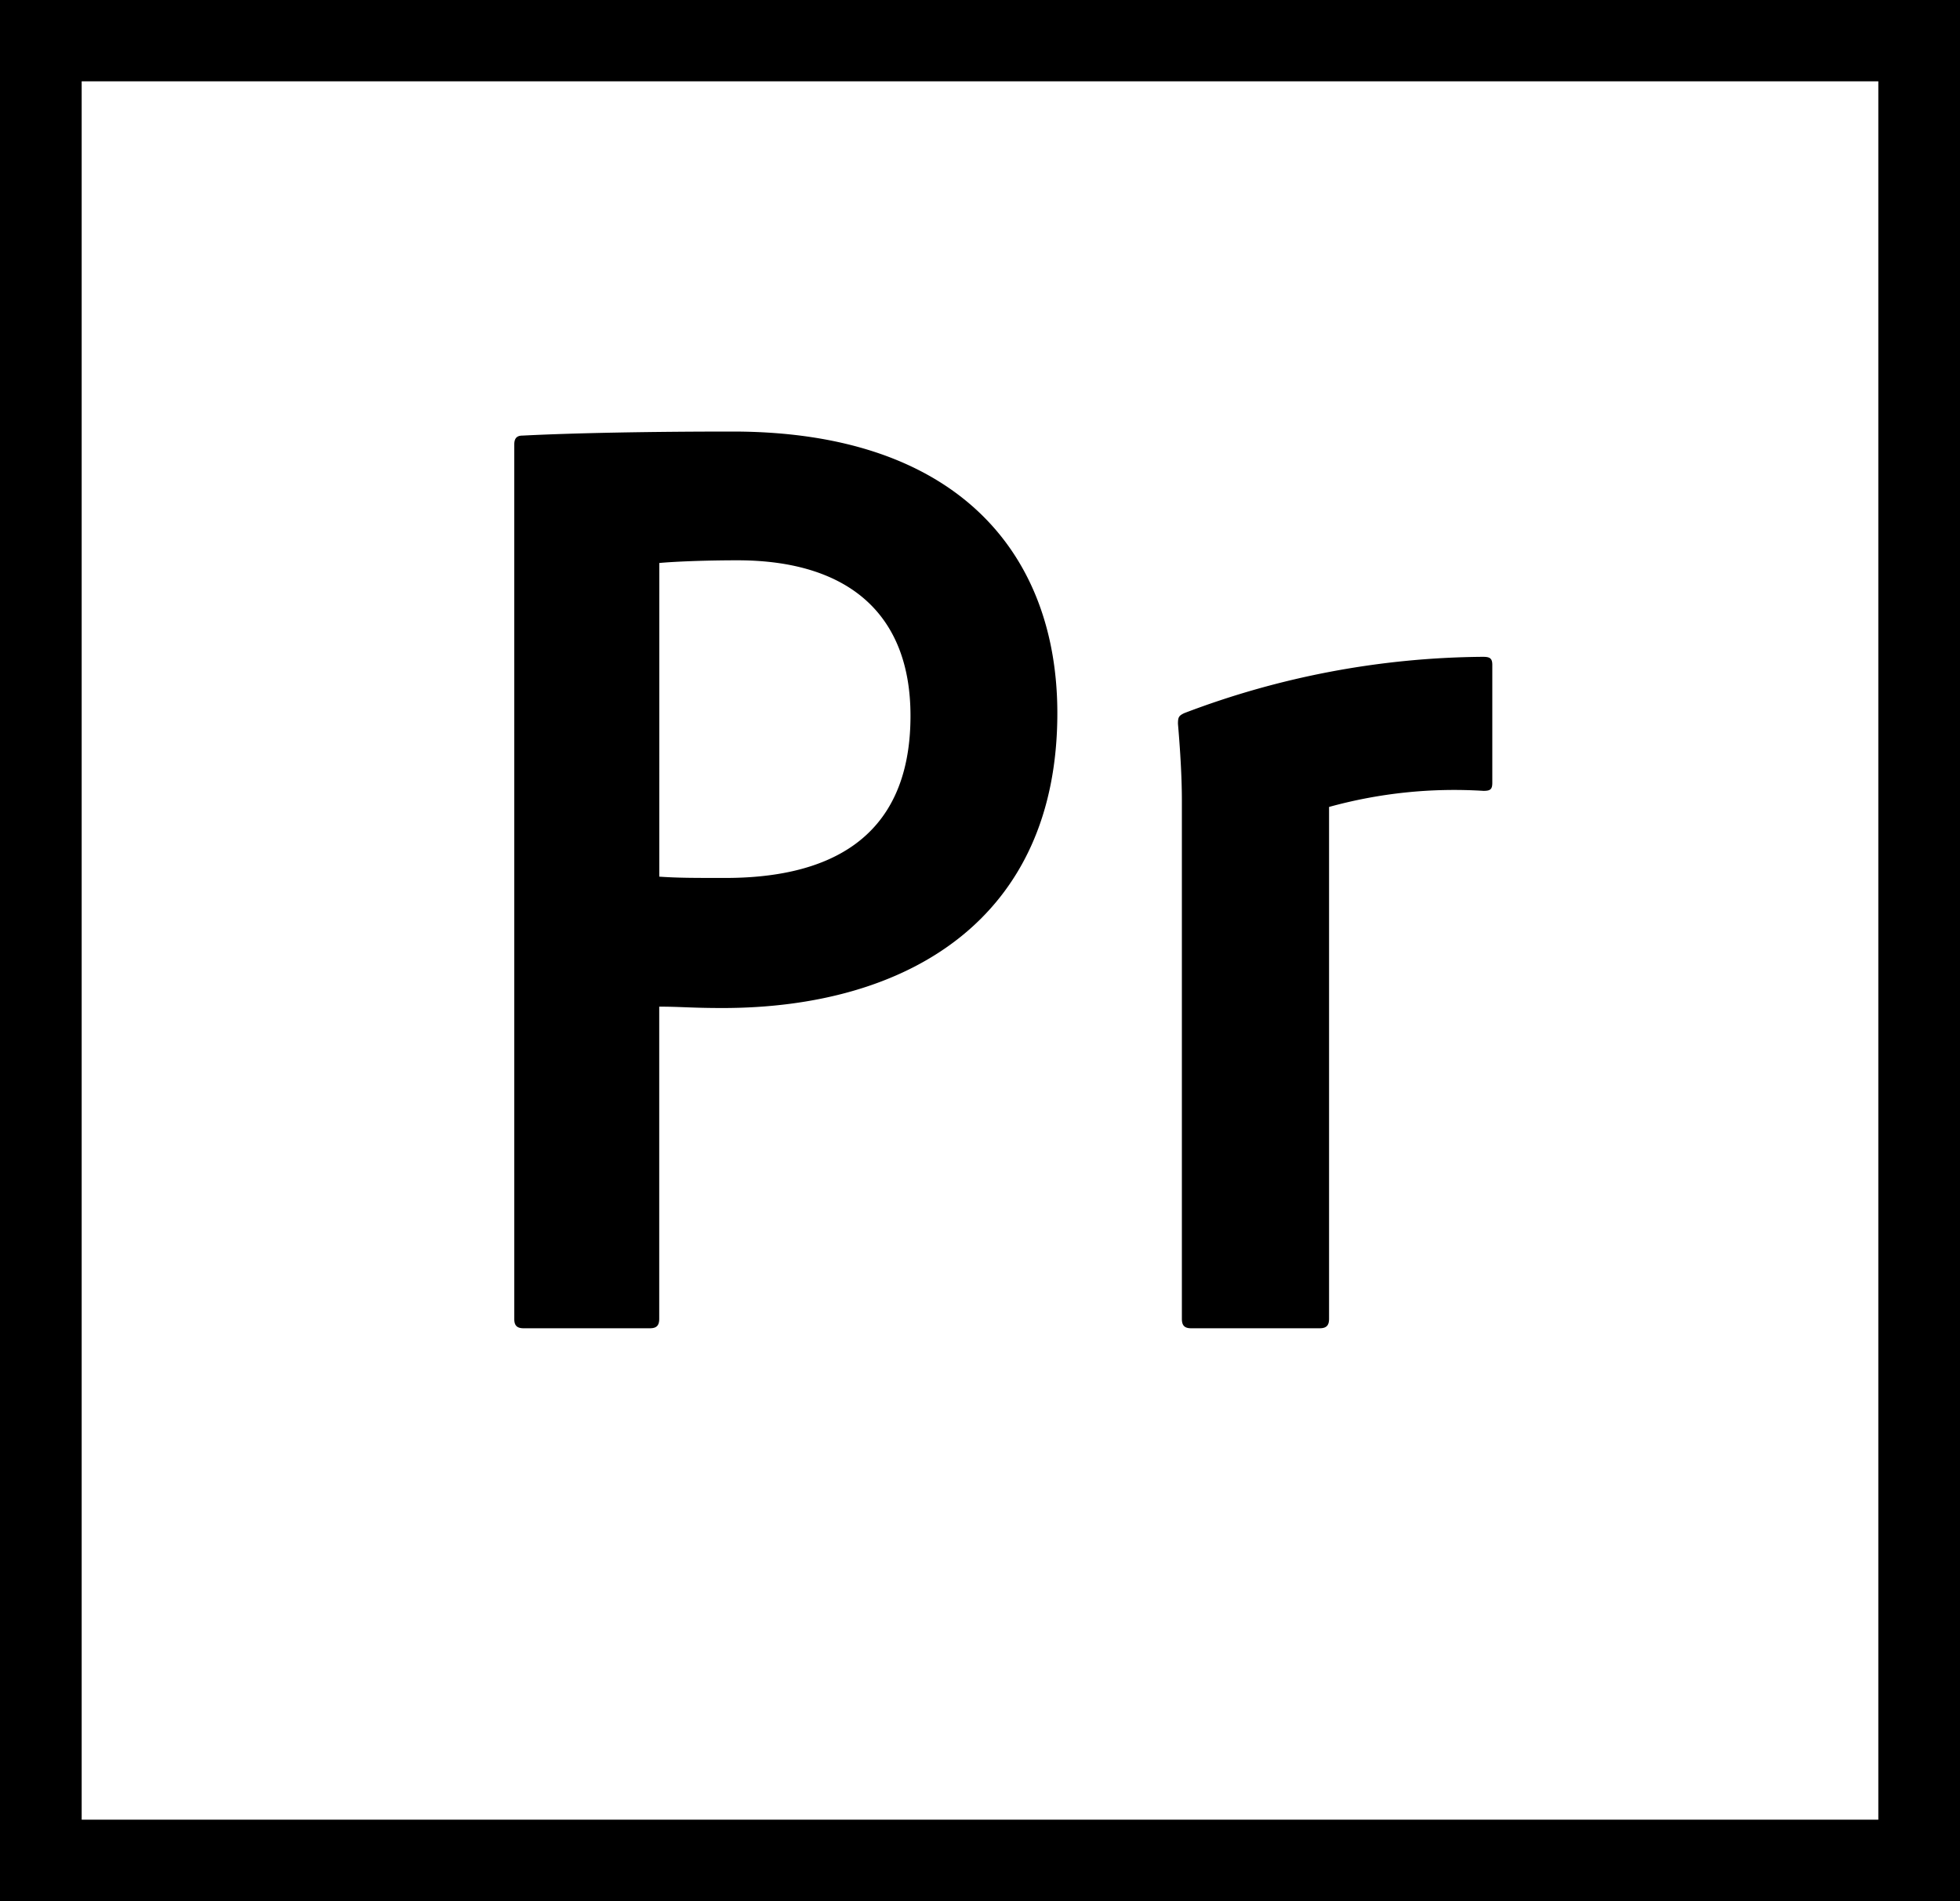 <svg xmlns="http://www.w3.org/2000/svg" width="100" height="97" viewBox="0 0 100 97"><path id="Ico-PREMIER" d="M0,.45v97H100V.45ZM4.167,4.6H95.833V93.3H4.167ZM26.237,23.158c0-.274.071-.481.417-.481,2.679-.137,6.6-.207,10.721-.207,11.55,0,16.571,6.3,16.571,14.368,0,10.529-7.663,15.047-17.079,15.047-1.583,0-2.133-.07-3.233-.07v15.93c0,.344-.138.481-.479.481H26.721c-.346,0-.483-.137-.483-.481Zm7.4,22.024c.963.066,1.721.066,3.371.066,4.879,0,9.446-1.708,9.446-8.274,0-5.265-3.258-7.934-8.829-7.934-1.65,0-3.229.066-3.987.137ZM60.3,41.418c0-.477,0-1.708-.2-4.033,0-.344.046-.415.321-.547a43.614,43.614,0,0,1,15.238-2.873c.342,0,.479.066.479.41v6.019c0,.34-.108.41-.454.41a23.972,23.972,0,0,0-7.875.821v26.12c0,.344-.142.481-.483.481H60.779c-.342,0-.479-.137-.479-.481Z" transform="translate(0 -0.45)"></path></svg>